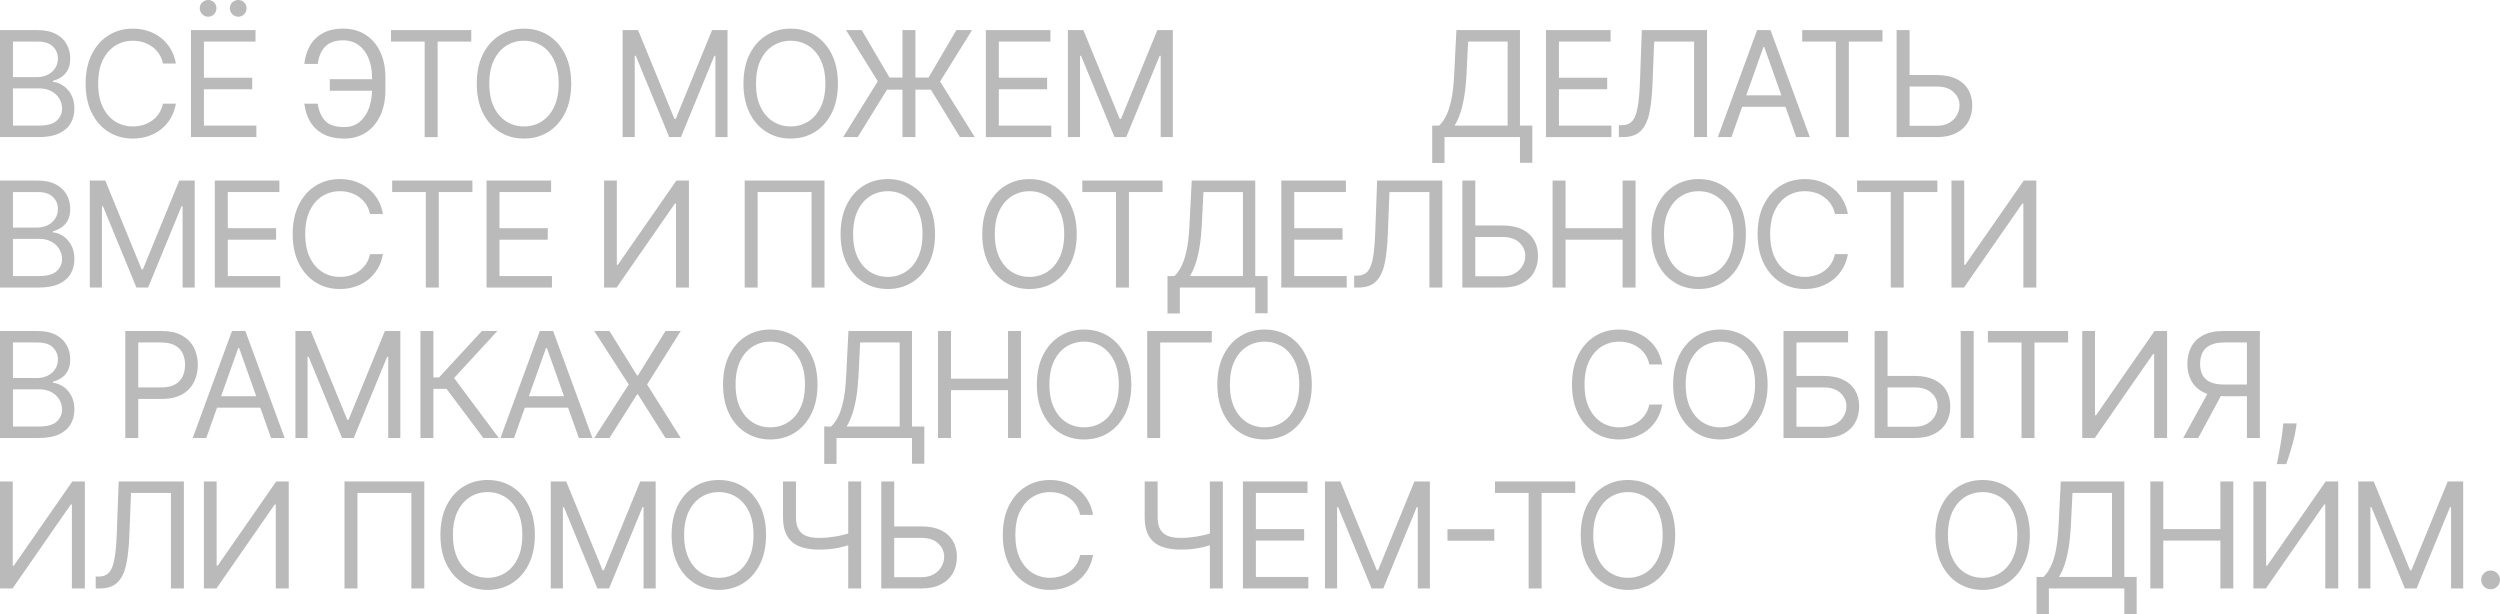 <?xml version="1.0" encoding="UTF-8"?> <svg xmlns="http://www.w3.org/2000/svg" viewBox="0 0 1063.457 261.344" fill="none"><path d="M0 58.319V12.802H15.913C19.084 12.802 21.699 13.35 23.759 14.446C25.818 15.528 27.352 16.988 28.36 18.825C29.367 20.647 29.871 22.67 29.871 24.892C29.871 26.848 29.523 28.463 28.826 29.738C28.145 31.012 27.241 32.019 26.115 32.76C25.003 33.501 23.796 34.049 22.492 34.405V34.849C23.885 34.938 25.285 35.427 26.693 36.316C28.1 37.205 29.278 38.479 30.227 40.139C31.175 41.798 31.649 43.828 31.649 46.229C31.649 48.511 31.13 50.563 30.093 52.385C29.056 54.208 27.419 55.652 25.181 56.719C22.944 57.786 20.032 58.319 16.447 58.319H0ZM5.512 53.43H16.447C20.047 53.43 22.603 52.733 24.114 51.34C25.641 49.933 26.404 48.229 26.404 46.229C26.404 44.688 26.011 43.265 25.226 41.961C24.44 40.643 23.322 39.591 21.87 38.805C20.418 38.005 18.699 37.605 16.713 37.605H5.512V53.43ZM5.512 32.805H15.736C17.395 32.805 18.892 32.479 20.225 31.827C21.573 31.175 22.64 30.256 23.425 29.071C24.226 27.885 24.626 26.493 24.626 24.892C24.626 22.892 23.929 21.196 22.536 19.803C21.144 18.395 18.936 17.691 15.913 17.691H5.512V32.805Z" fill="#BABABA"></path><path d="M74.829 27.026H69.318C68.992 25.44 68.421 24.048 67.606 22.848C66.806 21.647 65.828 20.64 64.673 19.825C63.532 18.995 62.265 18.373 60.872 17.958C59.479 17.543 58.027 17.336 56.516 17.336C53.76 17.336 51.263 18.032 49.026 19.425C46.803 20.818 45.033 22.87 43.714 25.581C42.41 28.293 41.758 31.619 41.758 35.561C41.758 39.502 42.41 42.828 43.714 45.54C45.033 48.251 46.803 50.303 49.026 51.696C51.263 53.089 53.76 53.785 56.516 53.785C58.027 53.785 59.479 53.578 60.872 53.163C62.265 52.748 63.532 52.133 64.673 51.318C65.828 50.488 66.806 49.474 67.606 48.273C68.421 47.058 68.992 45.666 69.318 44.095H74.829C74.415 46.421 73.659 48.503 72.563 50.34C71.466 52.178 70.103 53.741 68.473 55.03C66.843 56.304 65.013 57.275 62.983 57.941C60.968 58.608 58.812 58.942 56.516 58.942C52.634 58.942 49.182 57.993 46.159 56.097C43.136 54.2 40.758 51.503 39.024 48.007C37.291 44.51 36.424 40.361 36.424 35.561C36.424 30.76 37.291 26.611 39.024 23.114C40.758 19.618 43.136 16.921 46.159 15.024C49.182 13.128 52.634 12.179 56.516 12.179C58.812 12.179 60.968 12.513 62.983 13.18C65.013 13.846 66.843 14.824 68.473 16.113C70.103 17.388 71.466 18.943 72.563 20.781C73.659 22.603 74.415 24.685 74.829 27.026Z" fill="#BABABA"></path><path d="M81.233 58.319V12.802H108.703V17.691H86.745V33.071H107.281V37.961H86.745V53.43H109.059V58.319H81.233ZM88.523 7.112C87.589 7.112 86.759 6.757 86.034 6.045C85.322 5.319 84.967 4.49 84.967 3.556C84.967 2.534 85.322 1.689 86.034 1.022C86.759 0.341 87.589 0 88.523 0C89.545 0 90.39 0.341 91.057 1.022C91.738 1.689 92.079 2.534 92.079 3.556C92.079 4.49 91.738 5.319 91.057 6.045C90.39 6.757 89.545 7.112 88.523 7.112ZM101.325 7.112C100.391 7.112 99.561 6.757 98.835 6.045C98.124 5.319 97.769 4.49 97.769 3.556C97.769 2.534 98.124 1.689 98.835 1.022C99.561 0.341 100.391 0 101.325 0C102.347 0 103.192 0.341 103.858 1.022C104.54 1.689 104.881 2.534 104.881 3.556C104.881 4.49 104.54 5.319 103.858 6.045C103.192 6.757 102.347 7.112 101.325 7.112Z" fill="#BABABA"></path><path d="M159.06 33.694V38.583H140.302V33.694H159.06ZM129.456 44.095H135.145C135.634 47.296 136.716 49.755 138.39 51.474C140.064 53.193 142.746 54.052 146.436 54.052C149.043 54.052 151.222 53.319 152.97 51.852C154.733 50.385 156.052 48.444 156.926 46.029C157.815 43.613 158.26 40.984 158.26 38.139V33.071C158.26 29.93 157.763 27.167 156.77 24.781C155.792 22.381 154.378 20.514 152.525 19.18C150.688 17.832 148.481 17.158 145.902 17.158C143.65 17.158 141.783 17.558 140.302 18.358C138.82 19.158 137.664 20.307 136.834 21.803C136.005 23.3 135.442 25.1 135.145 27.204H129.456C129.752 24.3 130.545 21.722 131.834 19.469C133.138 17.202 134.953 15.424 137.279 14.135C139.62 12.831 142.494 12.179 145.902 12.179C149.606 12.179 152.807 13.046 155.504 14.78C158.2 16.499 160.282 18.921 161.749 22.048C163.216 25.159 163.949 28.804 163.949 32.982V38.227C163.949 42.406 163.223 46.051 161.771 49.163C160.319 52.259 158.282 54.667 155.659 56.386C153.037 58.09 149.962 58.942 146.436 58.942C142.82 58.942 139.813 58.29 137.412 56.986C135.027 55.667 133.182 53.889 131.878 51.652C130.589 49.4 129.782 46.881 129.456 44.095Z" fill="#BABABA"></path><path d="M166.335 17.691V12.802H200.473V17.691H186.16V58.319H180.648V17.691H166.335Z" fill="#BABABA"></path><path d="M242.987 35.561C242.987 40.361 242.12 44.51 240.387 48.007C238.653 51.503 236.275 54.2 233.253 56.097C230.23 57.993 226.778 58.942 222.896 58.942C219.014 58.942 215.561 57.993 212.539 56.097C209.516 54.2 207.138 51.503 205.404 48.007C203.671 44.51 202.804 40.361 202.804 35.561C202.804 30.76 203.671 26.611 205.404 23.114C207.138 19.618 209.516 16.921 212.539 15.024C215.561 13.128 219.014 12.179 222.896 12.179C226.778 12.179 230.23 13.128 233.253 15.024C236.275 16.921 238.653 19.618 240.387 23.114C242.12 26.611 242.987 30.76 242.987 35.561ZM237.653 35.561C237.653 31.619 236.994 28.293 235.675 25.581C234.371 22.87 232.601 20.818 230.363 19.425C228.141 18.032 225.652 17.336 222.896 17.336C220.14 17.336 217.643 18.032 215.406 19.425C213.183 20.818 211.413 22.87 210.094 25.581C208.79 28.293 208.138 31.619 208.138 35.561C208.138 39.502 208.79 42.828 210.094 45.54C211.413 48.251 213.183 50.303 215.406 51.696C217.643 53.089 220.14 53.785 222.896 53.785C225.652 53.785 228.141 53.089 230.363 51.696C232.601 50.303 234.371 48.251 235.675 45.54C236.994 42.828 237.653 39.502 237.653 35.561Z" fill="#BABABA"></path><path d="M264.852 12.802H271.429L286.898 50.585H287.431L302.9 12.802H309.48V58.319H304.323V23.737H303.878L289.653 58.319H284.676L270.452 23.737H270.007V58.319H264.852V12.802Z" fill="#BABABA"></path><path d="M356.433 35.561C356.433 40.361 355.566 44.51 353.833 48.007C352.098 51.503 349.721 54.2 346.698 56.097C343.676 57.993 340.224 58.942 336.341 58.942C332.459 58.942 329.007 57.993 325.984 56.097C322.962 54.2 320.582 51.503 318.85 48.007C317.117 44.51 316.25 40.361 316.25 35.561C316.25 30.76 317.117 26.611 318.85 23.114C320.582 19.618 322.962 16.921 325.984 15.024C329.007 13.128 332.459 12.179 336.341 12.179C340.224 12.179 343.676 13.128 346.698 15.024C349.721 16.921 352.098 19.618 353.833 23.114C355.566 26.611 356.433 30.76 356.433 35.561ZM351.098 35.561C351.098 31.619 350.438 28.293 349.121 25.581C347.816 22.87 346.046 20.818 343.809 19.425C341.586 18.032 339.096 17.336 336.341 17.336C333.584 17.336 331.089 18.032 328.852 19.425C326.629 20.818 324.857 22.87 323.539 25.581C322.234 28.293 321.585 31.619 321.585 35.561C321.585 39.502 322.234 42.828 323.539 45.54C324.857 48.251 326.629 50.303 328.852 51.696C331.089 53.089 333.584 53.785 336.341 53.785C339.096 53.785 341.586 53.089 343.809 51.696C346.046 50.303 347.816 48.251 349.121 45.54C350.438 42.828 351.098 39.502 351.098 35.561Z" fill="#BABABA"></path><path d="M389.402 12.802V58.319H383.889V12.802H389.402ZM358.641 58.319L373.397 34.583L359.885 12.802H366.553L378.377 32.982H395.002L406.826 12.802H413.493L399.891 34.672L414.648 58.319H408.336L395.979 38.139H377.31L364.865 58.319H358.641Z" fill="#BABABA"></path><path d="M419.368 58.319V12.802H446.839V17.691H424.88V33.071H445.417V37.961H424.88V53.43H447.194V58.319H419.368Z" fill="#BABABA"></path><path d="M454.269 12.802H460.849L476.318 50.585H476.851L492.32 12.802H498.9V58.319H493.743V23.737H493.298L479.073 58.319H474.096L459.871 23.737H459.426V58.319H454.269V12.802Z" fill="#BABABA"></path><path d="M609.228 69.343V53.43H612.163C613.17 52.511 614.118 51.214 615.008 49.54C615.91 47.851 616.673 45.599 617.295 42.784C617.933 39.954 618.355 36.361 618.563 32.004L619.54 12.802H646.566V53.43H651.811V69.254H646.566V58.319H614.473V69.343H609.228ZM618.74 53.43H641.322V17.691H624.52L623.807 32.004C623.63 35.323 623.32 38.331 622.875 41.028C622.43 43.71 621.86 46.088 621.162 48.162C620.467 50.222 619.66 51.978 618.74 53.43Z" fill="#BABABA"></path><path d="M657.638 58.319V12.802H685.107V17.691H663.148V33.071H683.685V37.961H663.148V53.43H685.462V58.319H657.638Z" fill="#BABABA"></path><path d="M688.627 58.319V53.252H689.962C691.857 53.252 693.332 52.644 694.384 51.429C695.437 50.214 696.192 48.251 696.652 45.54C697.124 42.828 697.444 39.235 697.607 34.76L698.407 12.802H726.143V58.319H720.631V17.691H703.652L702.942 35.827C702.762 40.598 702.327 44.658 701.629 48.007C700.932 51.355 699.709 53.911 697.962 55.675C696.214 57.438 693.664 58.319 690.317 58.319H688.627Z" fill="#BABABA"></path><path d="M736.52 58.319H730.74L747.455 12.802H753.145L769.859 58.319H764.079L750.477 20.003H750.122L736.52 58.319ZM738.653 40.539H761.947V45.429H738.653V40.539Z" fill="#BABABA"></path><path d="M766.637 17.691V12.802H800.775V17.691H786.463V58.319H780.951V17.691H766.637Z" fill="#BABABA"></path><path d="M810.867 31.915H823.847C827.107 31.915 829.856 32.449 832.094 33.516C834.346 34.583 836.049 36.087 837.206 38.027C838.376 39.969 838.961 42.258 838.961 44.895C838.961 47.533 838.376 49.859 837.206 51.874C836.049 53.889 834.346 55.467 832.094 56.608C829.856 57.749 827.107 58.319 823.847 58.319H806.78V12.802H812.29V53.519H823.847C825.922 53.519 827.679 53.104 829.116 52.274C830.566 51.429 831.664 50.348 832.404 49.029C833.161 47.696 833.539 46.288 833.539 44.806C833.539 42.628 832.701 40.754 831.026 39.183C829.351 37.598 826.959 36.805 823.847 36.805H810.867V31.915Z" fill="#BABABA"></path><path d="M0 122.319V76.802H15.913C19.084 76.802 21.699 77.35 23.759 78.447C25.818 79.528 27.352 80.987 28.36 82.825C29.367 84.647 29.871 86.67 29.871 88.892C29.871 90.848 29.523 92.463 28.826 93.737C28.145 95.012 27.241 96.019 26.115 96.76C25.003 97.501 23.796 98.049 22.492 98.405V98.849C23.885 98.938 25.285 99.427 26.693 100.316C28.1 101.205 29.278 102.479 30.227 104.139C31.175 105.798 31.649 107.828 31.649 110.229C31.649 112.51 31.13 114.563 30.093 116.385C29.056 118.207 27.419 119.652 25.181 120.719C22.944 121.786 20.032 122.319 16.447 122.319H0ZM5.512 117.43H16.447C20.047 117.43 22.603 116.733 24.114 115.341C25.641 113.933 26.404 112.229 26.404 110.229C26.404 108.688 26.011 107.265 25.226 105.961C24.44 104.643 23.322 103.591 21.87 102.805C20.418 102.005 18.699 101.605 16.713 101.605H5.512V117.43ZM5.512 96.805H15.736C17.395 96.805 18.892 96.479 20.225 95.827C21.573 95.175 22.64 94.256 23.425 93.071C24.226 91.885 24.626 90.493 24.626 88.892C24.626 86.892 23.929 85.196 22.536 83.803C21.144 82.395 18.936 81.691 15.913 81.691H5.512V96.805Z" fill="#BABABA"></path><path d="M38.202 76.802H44.781L60.25 114.585H60.783L76.252 76.802H82.831V122.319H77.674V87.737H77.23L63.006 122.319H58.027L43.803 87.737H43.358V122.319H38.202V76.802Z" fill="#BABABA"></path><path d="M91.379 122.319V76.802H118.849V81.691H96.891V97.071H117.427V101.961H96.891V117.43H119.205V122.319H91.379Z" fill="#BABABA"></path><path d="M162.908 91.026H157.396C157.07 89.441 156.499 88.048 155.684 86.848C154.884 85.648 153.907 84.64 152.751 83.825C151.61 82.995 150.343 82.373 148.95 81.958C147.558 81.543 146.105 81.336 144.594 81.336C141.838 81.336 139.342 82.032 137.104 83.425C134.882 84.818 133.111 86.87 131.792 89.581C130.488 92.293 129.837 95.619 129.837 99.56C129.837 103.502 130.488 106.828 131.792 109.54C133.111 112.251 134.882 114.303 137.104 115.696C139.342 117.089 141.838 117.785 144.594 117.785C146.105 117.785 147.558 117.578 148.95 117.163C150.343 116.748 151.61 116.133 152.751 115.318C153.907 114.489 154.884 113.474 155.684 112.273C156.499 111.059 157.07 109.666 157.396 108.095H162.908C162.493 110.421 161.737 112.503 160.641 114.34C159.544 116.178 158.181 117.741 156.551 119.03C154.921 120.304 153.092 121.275 151.062 121.941C149.046 122.608 146.891 122.942 144.594 122.942C140.712 122.942 137.26 121.993 134.237 120.097C131.214 118.2 128.836 115.504 127.103 112.007C125.369 108.51 124.502 104.361 124.502 99.56C124.502 94.76 125.369 90.611 127.103 87.114C128.836 83.618 131.214 80.921 134.237 79.024C137.26 77.128 140.712 76.179 144.594 76.179C146.891 76.179 149.046 76.513 151.062 77.18C153.092 77.846 154.921 78.824 156.551 80.113C158.181 81.388 159.544 82.943 160.641 84.781C161.737 86.603 162.493 88.685 162.908 91.026Z" fill="#BABABA"></path><path d="M166.822 81.691V76.802H200.96V81.691H186.647V122.319H181.135V81.691H166.822Z" fill="#BABABA"></path><path d="M206.963 122.319V76.802H234.434V81.691H212.475V97.071H233.011V101.961H212.475V117.43H234.789V122.319H206.963Z" fill="#BABABA"></path><path d="M256.965 76.802H262.387V112.629H262.832L287.723 76.802H293.058V122.319H287.546V86.581H287.101L262.297 122.319H256.965V76.802Z" fill="#BABABA"></path><path d="M350.731 76.802V122.319H345.221V81.691H322.284V122.319H316.772V76.802H350.731Z" fill="#BABABA"></path><path d="M397.751 99.56C397.751 104.361 396.886 108.51 395.152 112.007C393.419 115.504 391.039 118.2 388.017 120.097C384.994 121.993 381.542 122.942 377.66 122.942C373.777 122.942 370.325 121.993 367.303 120.097C364.28 118.2 361.903 115.504 360.168 112.007C358.436 108.51 357.568 104.361 357.568 99.56C357.568 94.76 358.436 90.611 360.168 87.114C361.903 83.618 364.28 80.921 367.303 79.024C370.325 77.128 373.777 76.179 377.66 76.179C381.542 76.179 384.994 77.128 388.017 79.024C391.039 80.921 393.419 83.618 395.152 87.114C396.886 90.611 397.751 94.76 397.751 99.56ZM392.419 99.56C392.419 95.619 391.759 92.293 390.439 89.581C389.137 86.87 387.364 84.818 385.127 83.425C382.905 82.032 380.417 81.336 377.66 81.336C374.905 81.336 372.407 82.032 370.17 83.425C367.948 84.818 366.178 86.87 364.858 89.581C363.555 92.293 362.903 95.619 362.903 99.56C362.903 103.502 363.555 106.828 364.858 109.54C366.178 112.251 367.948 114.303 370.17 115.696C372.407 117.089 374.905 117.785 377.66 117.785C380.417 117.785 382.905 117.089 385.127 115.696C387.364 114.303 389.137 112.251 390.439 109.54C391.759 106.828 392.419 103.502 392.419 99.56Z" fill="#BABABA"></path><path d="M458.021 99.56C458.021 104.361 457.154 108.51 455.422 112.007C453.687 115.504 451.309 118.2 448.287 120.097C445.265 121.993 441.812 122.942 437.93 122.942C434.047 122.942 430.595 121.993 427.573 120.097C424.55 118.2 422.17 115.504 420.438 112.007C418.703 108.51 417.838 104.361 417.838 99.56C417.838 94.76 418.703 90.611 420.438 87.114C422.17 83.618 424.55 80.921 427.573 79.024C430.595 77.128 434.047 76.179 437.93 76.179C441.812 76.179 445.265 77.128 448.287 79.024C451.309 80.921 453.687 83.618 455.422 87.114C457.154 90.611 458.021 94.76 458.021 99.56ZM452.687 99.56C452.687 95.619 452.027 92.293 450.709 89.581C449.404 86.87 447.634 84.818 445.397 83.425C443.175 82.032 440.685 81.336 437.93 81.336C435.172 81.336 432.678 82.032 430.44 83.425C428.218 84.818 426.445 86.87 425.128 89.581C423.823 92.293 423.17 95.619 423.17 99.56C423.17 103.502 423.823 106.828 425.128 109.54C426.445 112.251 428.218 114.303 430.44 115.696C432.678 117.089 435.172 117.785 437.93 117.785C440.685 117.785 443.175 117.089 445.397 115.696C447.634 114.303 449.404 112.251 450.709 109.54C452.027 106.828 452.687 103.502 452.687 99.56Z" fill="#BABABA"></path><path d="M460.401 81.691V76.802H494.54V81.691H480.226V122.319H474.713V81.691H460.401Z" fill="#BABABA"></path><path d="M496.63 133.343V117.43H499.565C500.572 116.511 501.52 115.215 502.41 113.54C503.315 111.851 504.077 109.599 504.7 106.784C505.337 103.954 505.757 100.361 505.965 96.004L506.945 76.802H533.968V117.43H539.216V133.254H533.968V122.319H501.877V133.343H496.63ZM506.145 117.43H528.724V81.691H511.922L511.212 96.004C511.034 99.323 510.722 102.331 510.277 105.028C509.832 107.71 509.262 110.088 508.567 112.162C507.869 114.222 507.062 115.978 506.145 117.43Z" fill="#BABABA"></path><path d="M545.04 122.319V76.802H572.512V81.691H550.553V97.071H571.089V101.961H550.553V117.43H572.867V122.319H545.04Z" fill="#BABABA"></path><path d="M576.029 122.319V117.252H577.364C579.262 117.252 580.734 116.644 581.786 115.429C582.839 114.214 583.594 112.251 584.054 109.54C584.529 106.828 584.846 103.235 585.009 98.761L585.809 76.802H613.548V122.319H608.035V81.691H591.054L590.344 99.827C590.166 104.598 589.729 108.658 589.031 112.007C588.336 115.355 587.114 117.911 585.364 119.674C583.616 121.438 581.069 122.319 577.719 122.319H576.029Z" fill="#BABABA"></path><path d="M626.145 95.916H639.124C642.384 95.916 645.134 96.449 647.371 97.516C649.624 98.583 651.326 100.086 652.481 102.028C653.654 103.969 654.239 106.258 654.239 108.895C654.239 111.532 653.654 113.859 652.481 115.874C651.326 117.889 649.624 119.467 647.371 120.608C645.134 121.749 642.384 122.319 639.124 122.319H622.055V76.802H627.567V117.519H639.124C641.199 117.519 642.954 117.104 644.391 116.274C645.844 115.429 646.941 114.348 647.681 113.029C648.436 111.695 648.816 110.288 648.816 108.806C648.816 106.628 647.979 104.754 646.304 103.183C644.629 101.598 642.237 100.805 639.124 100.805H626.145V95.916Z" fill="#BABABA"></path><path d="M660.441 122.319V76.802H665.953V97.071H690.225V76.802H695.734V122.319H690.225V101.961H665.953V122.319H660.441Z" fill="#BABABA"></path><path d="M742.672 99.56C742.672 104.361 741.805 108.51 740.073 112.007C738.338 115.504 735.96 118.2 732.938 120.097C729.916 121.993 726.463 122.942 722.581 122.942C718.698 122.942 715.246 121.993 712.224 120.097C709.201 118.2 706.821 115.504 705.089 112.007C703.357 108.51 702.489 104.361 702.489 99.56C702.489 94.76 703.357 90.611 705.089 87.114C706.821 83.618 709.201 80.921 712.224 79.024C715.246 77.128 718.698 76.179 722.581 76.179C726.463 76.179 729.916 77.128 732.938 79.024C735.96 80.921 738.338 83.618 740.073 87.114C741.805 90.611 742.672 94.76 742.672 99.56ZM737.338 99.56C737.338 95.619 736.678 92.293 735.36 89.581C734.055 86.87 732.285 84.818 730.048 83.425C727.826 82.032 725.336 81.336 722.581 81.336C719.823 81.336 717.329 82.032 715.091 83.425C712.869 84.818 711.096 86.87 709.779 89.581C708.474 92.293 707.824 95.619 707.824 99.56C707.824 103.502 708.474 106.828 709.779 109.54C711.096 112.251 712.869 114.303 715.091 115.696C717.329 117.089 719.823 117.785 722.581 117.785C725.336 117.785 727.826 117.089 730.048 115.696C732.285 114.303 734.055 112.251 735.36 109.54C736.678 106.828 737.338 103.502 737.338 99.56Z" fill="#BABABA"></path><path d="M786.063 91.026H780.551C780.226 89.441 779.656 88.048 778.841 86.848C778.041 85.648 777.064 84.64 775.906 83.825C774.766 82.995 773.499 82.373 772.106 81.958C770.714 81.543 769.261 81.336 767.749 81.336C764.994 81.336 762.497 82.032 760.259 83.425C758.037 84.818 756.267 86.87 754.949 89.581C753.645 92.293 752.992 95.619 752.992 99.56C752.992 103.502 753.645 106.828 754.949 109.54C756.267 112.251 758.037 114.303 760.259 115.696C762.497 117.089 764.994 117.785 767.749 117.785C769.261 117.785 770.714 117.578 772.106 117.163C773.499 116.748 774.766 116.133 775.906 115.318C777.064 114.489 778.041 113.474 778.841 112.273C779.656 111.059 780.226 109.666 780.551 108.095H786.063C785.648 110.421 784.893 112.503 783.796 114.34C782.701 116.178 781.338 117.741 779.708 119.03C778.079 120.304 776.249 121.275 774.219 121.941C772.204 122.608 770.046 122.942 767.749 122.942C763.869 122.942 760.417 121.993 757.394 120.097C754.37 118.2 751.992 115.504 750.26 112.007C748.525 108.51 747.657 104.361 747.657 99.56C747.657 94.76 748.525 90.611 750.26 87.114C751.992 83.618 754.37 80.921 757.394 79.024C760.417 77.128 763.869 76.179 767.749 76.179C770.046 76.179 772.204 76.513 774.219 77.18C776.249 77.846 778.079 78.824 779.708 80.113C781.338 81.388 782.701 82.943 783.796 84.781C784.893 86.603 785.648 88.685 786.063 91.026Z" fill="#BABABA"></path><path d="M789.978 81.691V76.802H824.117V81.691H809.802V122.319H804.29V81.691H789.978Z" fill="#BABABA"></path><path d="M830.119 76.802H835.541V112.629H835.986L860.88 76.802H866.213V122.319H860.7V86.581H860.258L835.454 122.319H830.119V76.802Z" fill="#BABABA"></path><path d="M0 186.319V140.802H15.913C19.084 140.802 21.699 141.35 23.759 142.446C25.818 143.528 27.352 144.988 28.36 146.825C29.367 148.647 29.871 150.67 29.871 152.892C29.871 154.848 29.523 156.463 28.826 157.737C28.145 159.012 27.241 160.019 26.115 160.76C25.003 161.501 23.796 162.049 22.492 162.405V162.849C23.885 162.938 25.285 163.427 26.693 164.316C28.1 165.205 29.278 166.48 30.227 168.139C31.175 169.798 31.649 171.828 31.649 174.229C31.649 176.51 31.13 178.563 30.093 180.385C29.056 182.208 27.419 183.652 25.181 184.719C22.944 185.786 20.032 186.319 16.447 186.319H0ZM5.512 181.43H16.447C20.047 181.43 22.603 180.733 24.114 179.341C25.641 177.933 26.404 176.229 26.404 174.229C26.404 172.688 26.011 171.265 25.226 169.961C24.44 168.643 23.322 167.591 21.87 166.806C20.418 166.005 18.699 165.605 16.713 165.605H5.512V181.43ZM5.512 160.805H15.736C17.395 160.805 18.892 160.479 20.225 159.827C21.573 159.175 22.64 158.256 23.425 157.071C24.226 155.885 24.626 154.493 24.626 152.892C24.626 150.892 23.929 149.195 22.536 147.803C21.144 146.395 18.936 145.691 15.913 145.691H5.512V160.805Z" fill="#BABABA"></path><path d="M53.301 186.319V140.802H68.681C72.252 140.802 75.171 141.446 77.438 142.735C79.72 144.01 81.409 145.736 82.505 147.914C83.602 150.092 84.15 152.522 84.15 155.204C84.15 157.886 83.602 160.323 82.505 162.516C81.424 164.709 79.749 166.457 77.482 167.761C75.215 169.05 72.311 169.695 68.77 169.695H57.746V164.805H68.592C71.037 164.805 73 164.383 74.482 163.538C75.964 162.694 77.038 161.553 77.705 160.116C78.386 158.664 78.727 157.026 78.727 155.204C78.727 153.381 78.386 151.751 77.705 150.314C77.038 148.877 75.956 147.751 74.46 146.936C72.963 146.106 70.978 145.691 68.503 145.691H58.813V186.319H53.301Z" fill="#BABABA"></path><path d="M87.747 186.319H81.969L98.682 140.802H104.372L121.085 186.319H115.307L101.705 148.003H101.349L87.747 186.319ZM89.881 168.539H113.173V173.428H89.881V168.539Z" fill="#BABABA"></path><path d="M125.672 140.802H132.25L147.719 178.585H148.253L163.721 140.802H170.3V186.319H165.144V151.737H164.699L150.475 186.319H145.497L131.272 151.737H130.828V186.319H125.672V140.802Z" fill="#BABABA"></path><path d="M205.607 186.319L189.961 165.427H184.36V186.319H178.848V140.802H184.36V160.538H186.76L204.985 140.802H211.564L193.161 160.805L212.186 186.319H205.607Z" fill="#BABABA"></path><path d="M218.673 186.319H212.894L229.608 140.802H235.297L252.01 186.319H246.232L232.63 148.003H232.275L218.673 186.319ZM220.807 168.539H244.099V173.428H220.807V168.539Z" fill="#BABABA"></path><path d="M259.265 140.802L270.999 159.738H271.354L283.091 140.802H289.581L275.266 163.56L289.581 186.319H283.091L271.354 167.739H270.999L259.265 186.319H252.775L267.444 163.56L252.775 140.802H259.265Z" fill="#BABABA"></path><path d="M347.753 163.56C347.753 168.361 346.886 172.51 345.154 176.007C343.419 179.503 341.041 182.2 338.019 184.097C334.996 185.993 331.544 186.941 327.662 186.941C323.779 186.941 320.327 185.993 317.305 184.097C314.282 182.2 311.905 179.503 310.17 176.007C308.438 172.51 307.57 168.361 307.57 163.56C307.57 158.76 308.438 154.611 310.17 151.114C311.905 147.618 314.282 144.921 317.305 143.024C320.327 141.128 323.779 140.18 327.662 140.18C331.544 140.18 334.996 141.128 338.019 143.024C341.041 144.921 343.419 147.618 345.154 151.114C346.886 154.611 347.753 158.76 347.753 163.56ZM342.419 163.56C342.419 159.619 341.761 156.293 340.441 153.581C339.139 150.87 337.366 148.818 335.129 147.425C332.907 146.032 330.419 145.336 327.662 145.336C324.907 145.336 322.409 146.032 320.172 147.425C317.95 148.818 316.18 150.87 314.86 153.581C313.557 156.293 312.905 159.619 312.905 163.56C312.905 167.502 313.557 170.828 314.86 173.54C316.18 176.251 317.95 178.303 320.172 179.696C322.409 181.089 324.907 181.785 327.662 181.785C330.419 181.785 332.907 181.089 335.129 179.696C337.366 178.303 339.139 176.251 340.441 173.54C341.761 170.828 342.419 167.502 342.419 163.56Z" fill="#BABABA"></path><path d="M350.606 197.343V181.43H353.541C354.548 180.511 355.496 179.215 356.386 177.54C357.288 175.851 358.053 173.599 358.676 170.784C359.31 167.954 359.733 164.361 359.94 160.005L360.918 140.802H387.944V181.43H393.189V197.254H387.944V186.319H355.851V197.343H350.606ZM360.118 181.43H382.7V145.691H365.898L365.185 160.005C365.008 163.323 364.698 166.331 364.253 169.028C363.808 171.71 363.238 174.088 362.54 176.162C361.845 178.222 361.038 179.977 360.118 181.43Z" fill="#BABABA"></path><path d="M399.016 186.319V140.802H404.529V161.071H428.798V140.802H434.31V186.319H428.798V165.961H404.529V186.319H399.016Z" fill="#BABABA"></path><path d="M481.246 163.56C481.246 168.361 480.381 172.51 478.646 176.007C476.913 179.503 474.533 182.2 471.511 184.097C468.489 185.993 465.036 186.941 461.154 186.941C457.272 186.941 453.819 185.993 450.797 184.097C447.774 182.2 445.397 179.503 443.662 176.007C441.93 172.51 441.062 168.361 441.062 163.56C441.062 158.76 441.93 154.611 443.662 151.114C445.397 147.618 447.774 144.921 450.797 143.024C453.819 141.128 457.272 140.18 461.154 140.18C465.036 140.18 468.489 141.128 471.511 143.024C474.533 144.921 476.913 147.618 478.646 151.114C480.381 154.611 481.246 158.76 481.246 163.56ZM475.913 163.56C475.913 159.619 475.253 156.293 473.933 153.581C472.631 150.87 470.858 148.818 468.621 147.425C466.399 146.032 463.911 145.336 461.154 145.336C458.399 145.336 455.902 146.032 453.664 147.425C451.442 148.818 449.672 150.87 448.352 153.581C447.049 156.293 446.397 159.619 446.397 163.56C446.397 167.502 447.049 170.828 448.352 173.54C449.672 176.251 451.442 178.303 453.664 179.696C455.902 181.089 458.399 181.785 461.154 181.785C463.911 181.785 466.399 181.089 468.621 179.696C470.858 178.303 472.631 176.251 473.933 173.54C475.253 170.828 475.913 167.502 475.913 163.56Z" fill="#BABABA"></path><path d="M515.482 140.802V145.691H493.523V186.319H488.01V140.802H515.482Z" fill="#BABABA"></path><path d="M558.017 163.56C558.017 168.361 557.15 172.51 555.418 176.007C553.683 179.503 551.305 182.2 548.283 184.097C545.26 185.993 541.808 186.941 537.926 186.941C534.043 186.941 530.591 185.993 527.569 184.097C524.546 182.2 522.169 179.503 520.434 176.007C518.702 172.51 517.834 168.361 517.834 163.56C517.834 158.76 518.702 154.611 520.434 151.114C522.169 147.618 524.546 144.921 527.569 143.024C530.591 141.128 534.043 140.18 537.926 140.18C541.808 140.18 545.26 141.128 548.283 143.024C551.305 144.921 553.683 147.618 555.418 151.114C557.15 154.611 558.017 158.76 558.017 163.56ZM552.683 163.56C552.683 159.619 552.025 156.293 550.705 153.581C549.4 150.87 547.63 148.818 545.393 147.425C543.171 146.032 540.681 145.336 537.926 145.336C535.171 145.336 532.673 146.032 530.436 147.425C528.214 148.818 526.444 150.87 525.124 153.581C523.819 156.293 523.169 159.619 523.169 163.56C523.169 167.502 523.819 170.828 525.124 173.54C526.444 176.251 528.214 178.303 530.436 179.696C532.673 181.089 535.171 181.785 537.926 181.785C540.681 181.785 543.171 181.089 545.393 179.696C547.63 178.303 549.4 176.251 550.705 173.54C552.025 170.828 552.683 167.502 552.683 163.56Z" fill="#BABABA"></path><path d="M707.101 155.026H701.589C701.264 153.441 700.694 152.048 699.879 150.848C699.079 149.647 698.102 148.64 696.944 147.825C695.804 146.995 694.537 146.373 693.144 145.958C691.752 145.543 690.3 145.336 688.79 145.336C686.032 145.336 683.535 146.032 681.297 147.425C679.075 148.818 677.305 150.87 675.988 153.581C674.683 156.293 674.03 159.619 674.03 163.56C674.03 167.502 674.683 170.828 675.988 173.54C677.305 176.251 679.075 178.303 681.297 179.696C683.535 181.089 686.032 181.785 688.79 181.785C690.3 181.785 691.752 181.578 693.144 181.163C694.537 180.748 695.804 180.133 696.944 179.318C698.102 178.489 699.079 177.474 699.879 176.273C700.694 175.058 701.264 173.666 701.589 172.095H707.101C706.686 174.421 705.931 176.503 704.834 178.34C703.739 180.178 702.377 181.741 700.747 183.03C699.117 184.304 697.287 185.275 695.257 185.941C693.242 186.608 691.085 186.941 688.79 186.941C684.907 186.941 681.455 185.993 678.433 184.097C675.408 182.2 673.03 179.503 671.298 176.007C669.563 172.51 668.698 168.361 668.698 163.56C668.698 158.76 669.563 154.611 671.298 151.114C673.03 147.618 675.408 144.921 678.433 143.024C681.455 141.128 684.907 140.18 688.79 140.18C691.085 140.18 693.242 140.513 695.257 141.18C697.287 141.846 699.117 142.824 700.747 144.113C702.377 145.388 703.739 146.943 704.834 148.781C705.931 150.603 706.686 152.685 707.101 155.026Z" fill="#BABABA"></path><path d="M751.91 163.56C751.91 168.361 751.045 172.51 749.31 176.007C747.577 179.503 745.2 182.2 742.175 184.097C739.153 185.993 735.7 186.941 731.818 186.941C727.938 186.941 724.486 185.993 721.463 184.097C718.438 182.2 716.061 179.503 714.329 176.007C712.594 172.51 711.726 168.361 711.726 163.56C711.726 158.76 712.594 154.611 714.329 151.114C716.061 147.618 718.438 144.921 721.463 143.024C724.486 141.128 727.938 140.18 731.818 140.18C735.7 140.18 739.153 141.128 742.175 143.024C745.2 144.921 747.577 147.618 749.31 151.114C751.045 154.611 751.91 158.76 751.91 163.56ZM746.577 163.56C746.577 159.619 745.917 156.293 744.6 153.581C743.295 150.87 741.525 148.818 739.288 147.425C737.065 146.032 734.575 145.336 731.818 145.336C729.063 145.336 726.566 146.032 724.328 147.425C722.106 148.818 720.336 150.87 719.018 153.581C717.714 156.293 717.061 159.619 717.061 163.56C717.061 167.502 717.714 170.828 719.018 173.54C720.336 176.251 722.106 178.303 724.328 179.696C726.566 181.089 729.063 181.785 731.818 181.785C734.575 181.785 737.065 181.089 739.288 179.696C741.525 178.303 743.295 176.251 744.6 173.54C745.917 170.828 746.577 167.502 746.577 163.56Z" fill="#BABABA"></path><path d="M758.674 186.319V140.802H786.146V145.691H764.187V159.916H775.744C779.004 159.916 781.753 160.449 783.991 161.516C786.243 162.583 787.946 164.087 789.101 166.028C790.273 167.968 790.858 170.258 790.858 172.895C790.858 175.533 790.273 177.859 789.101 179.874C787.946 181.889 786.243 183.467 783.991 184.608C781.753 185.749 779.004 186.319 775.744 186.319H758.674ZM764.187 181.519H775.744C777.819 181.519 779.574 181.104 781.011 180.274C782.463 179.43 783.561 178.348 784.301 177.029C785.056 175.695 785.436 174.288 785.436 172.806C785.436 170.628 784.598 168.754 782.923 167.183C781.248 165.598 778.856 164.805 775.744 164.805H764.187V181.519Z" fill="#BABABA"></path><path d="M801.518 159.916H814.497C817.757 159.916 820.504 160.449 822.742 161.516C824.994 162.583 826.699 164.087 827.854 166.028C829.024 167.968 829.609 170.258 829.609 172.895C829.609 175.533 829.024 177.859 827.854 179.874C826.699 181.889 824.994 183.467 822.742 184.608C820.504 185.749 817.757 186.319 814.497 186.319H797.428V140.802H802.94V181.519H814.497C816.572 181.519 818.327 181.104 819.764 180.274C821.217 179.43 822.312 178.348 823.054 177.029C823.809 175.695 824.187 174.288 824.187 172.806C824.187 170.628 823.349 168.754 821.674 167.183C820.002 165.598 817.609 164.805 814.497 164.805H801.518V159.916ZM839.566 140.802V186.319H834.054V140.802H839.566Z" fill="#BABABA"></path><path d="M845.608 145.691V140.802H879.747V145.691H865.435V186.319H859.923V145.691H845.608Z" fill="#BABABA"></path><path d="M885.749 140.802H891.174V176.629H891.619L916.51 140.802H921.845V186.319H916.333V150.581H915.888L891.084 186.319H885.749V140.802Z" fill="#BABABA"></path><path d="M961.309 186.319H955.796V145.691H946.107C943.647 145.691 941.667 146.069 940.172 146.825C938.675 147.566 937.587 148.618 936.905 149.981C936.222 151.344 935.882 152.937 935.882 154.759C935.882 156.582 936.215 158.152 936.882 159.471C937.565 160.775 938.645 161.782 940.127 162.494C941.624 163.205 943.587 163.56 946.017 163.56H958.286V168.539H945.839C942.312 168.539 939.417 167.954 937.15 166.783C934.882 165.598 933.2 163.968 932.105 161.894C931.007 159.819 930.46 157.441 930.46 154.759C930.46 152.077 931.007 149.684 932.105 147.581C933.2 145.477 934.89 143.824 937.172 142.624C939.452 141.409 942.372 140.802 945.927 140.802H961.309V186.319ZM939.882 165.872H946.107L935.082 186.319H928.68L939.882 165.872Z" fill="#BABABA"></path><path d="M976.968 180.096L976.613 182.496C976.361 184.186 975.976 185.993 975.456 187.919C974.953 189.846 974.426 191.661 973.878 193.365C973.331 195.069 972.878 196.424 972.523 197.432H968.523C968.716 196.484 968.966 195.232 969.278 193.676C969.588 192.12 969.901 190.379 970.211 188.453C970.538 186.541 970.803 184.586 971.011 182.585L971.278 180.096H976.968Z" fill="#BABABA"></path><path d="M0 204.802H5.423V240.629H5.867L30.76 204.802H36.094V250.32H30.582V214.581H30.138L5.334 250.32H0V204.802Z" fill="#BABABA"></path><path d="M40.708 250.32V245.252H42.042C43.938 245.252 45.412 244.644 46.464 243.429C47.517 242.214 48.272 240.251 48.732 237.54C49.206 234.828 49.524 231.235 49.687 226.76L50.487 204.802H78.224V250.32H72.713V209.691H55.732L55.021 227.827C54.843 232.598 54.406 236.658 53.71 240.007C53.014 243.355 51.791 245.911 50.043 247.674C48.294 249.438 45.746 250.32 42.397 250.32H40.708Z" fill="#BABABA"></path><path d="M86.734 204.802H92.157V240.629H92.601L117.494 204.802H122.828V250.32H117.316V214.581H116.871L92.068 250.32H86.734V204.802Z" fill="#BABABA"></path><path d="M180.501 204.802V250.32H174.99V209.691H152.053V250.32H146.541V204.802H180.501Z" fill="#BABABA"></path><path d="M227.522 227.561C227.522 232.361 226.655 236.51 224.921 240.007C223.188 243.503 220.81 246.2 217.787 248.097C214.764 249.992 211.312 250.942 207.43 250.942C203.548 250.942 200.096 249.992 197.073 248.097C194.05 246.2 191.672 243.503 189.939 240.007C188.205 236.51 187.338 232.361 187.338 227.561C187.338 222.76 188.205 218.611 189.939 215.114C191.672 211.617 194.05 208.921 197.073 207.024C200.096 205.128 203.548 204.18 207.43 204.18C211.312 204.18 214.764 205.128 217.787 207.024C220.81 208.921 223.188 211.617 224.921 215.114C226.655 218.611 227.522 222.76 227.522 227.561ZM222.188 227.561C222.188 223.619 221.528 220.293 220.21 217.581C218.906 214.87 217.135 212.818 214.898 211.425C212.675 210.032 210.186 209.336 207.43 209.336C204.674 209.336 202.177 210.032 199.94 211.425C197.718 212.818 195.947 214.87 194.628 217.581C193.324 220.293 192.672 223.619 192.672 227.561C192.672 231.502 193.324 234.828 194.628 237.54C195.947 240.251 197.718 242.303 199.94 243.696C202.177 245.089 204.674 245.785 207.43 245.785C210.186 245.785 212.675 245.089 214.898 243.696C217.135 242.303 218.906 240.251 220.21 237.54C221.528 234.828 222.188 231.502 222.188 227.561Z" fill="#BABABA"></path><path d="M234.286 204.802H240.865L256.335 242.585H256.867L272.336 204.802H278.914V250.32H273.759V215.737H273.314L259.09 250.32H254.112L239.887 215.737H239.442V250.32H234.286V204.802Z" fill="#BABABA"></path><path d="M325.867 227.561C325.867 232.361 325.002 236.51 323.267 240.007C321.535 243.503 319.157 246.2 316.132 248.097C313.11 249.992 309.657 250.942 305.775 250.942C301.895 250.942 298.443 249.992 295.421 248.097C292.396 246.2 290.018 243.503 288.286 240.007C286.551 236.51 285.683 232.361 285.683 227.561C285.683 222.76 286.551 218.611 288.286 215.114C290.018 211.617 292.396 208.921 295.421 207.024C298.443 205.128 301.895 204.18 305.775 204.18C309.657 204.18 313.11 205.128 316.132 207.024C319.157 208.921 321.535 211.617 323.267 215.114C325.002 218.611 325.867 222.76 325.867 227.561ZM320.535 227.561C320.535 223.619 319.875 220.293 318.557 217.581C317.252 214.87 315.482 212.818 313.245 211.425C311.022 210.032 308.533 209.336 305.775 209.336C303.02 209.336 300.523 210.032 298.285 211.425C296.063 212.818 294.293 214.87 292.976 217.581C291.671 220.293 291.018 223.619 291.018 227.561C291.018 231.502 291.671 234.828 292.976 237.54C294.293 240.251 296.063 242.303 298.285 243.696C300.523 245.089 303.02 245.785 305.775 245.785C308.533 245.785 311.022 245.089 313.245 243.696C315.482 242.303 317.252 240.251 318.557 237.54C319.875 234.828 320.535 231.502 320.535 227.561Z" fill="#BABABA"></path><path d="M333.077 204.802H338.589V220.004C338.589 222.256 338.981 224.027 339.766 225.316C340.551 226.59 341.664 227.494 343.101 228.027C344.539 228.546 346.234 228.805 348.191 228.805C349.421 228.805 350.613 228.761 351.768 228.672C352.923 228.568 354.051 228.427 355.146 228.25C356.258 228.072 357.341 227.857 358.391 227.605C359.458 227.353 360.503 227.072 361.525 226.76V231.739C360.533 232.05 359.548 232.332 358.571 232.583C357.606 232.835 356.598 233.05 355.546 233.228C354.511 233.406 353.391 233.547 352.191 233.65C350.991 233.739 349.656 233.784 348.191 233.784C345.049 233.784 342.346 233.332 340.079 232.428C337.826 231.524 336.091 230.064 334.876 228.05C333.677 226.034 333.077 223.352 333.077 220.004V204.802ZM360.815 204.802H366.325V250.32H360.815V204.802Z" fill="#BABABA"></path><path d="M378.957 223.915H391.937C395.197 223.915 397.946 224.449 400.184 225.516C402.436 226.583 404.139 228.087 405.296 230.027C406.466 231.969 407.051 234.258 407.051 236.895C407.051 239.533 406.466 241.859 405.296 243.874C404.139 245.889 402.436 247.467 400.184 248.608C397.946 249.749 395.197 250.32 391.937 250.32H374.87V204.802H380.38V245.519H391.937C394.012 245.519 395.769 245.104 397.204 244.274C398.656 243.429 399.754 242.348 400.494 241.029C401.251 239.696 401.629 238.288 401.629 236.806C401.629 234.628 400.791 232.754 399.116 231.183C397.441 229.598 395.049 228.805 391.937 228.805H378.957V223.915Z" fill="#BABABA"></path><path d="M464.981 219.026H459.469C459.141 217.44 458.571 216.048 457.757 214.848C456.957 213.647 455.979 212.64 454.824 211.825C453.682 210.995 452.417 210.373 451.022 209.958C449.629 209.543 448.177 209.336 446.667 209.336C443.912 209.336 441.415 210.032 439.177 211.425C436.955 212.818 435.185 214.87 433.865 217.581C432.56 220.293 431.91 223.619 431.91 227.561C431.91 231.502 432.56 234.828 433.865 237.54C435.185 240.251 436.955 242.303 439.177 243.696C441.415 245.089 443.912 245.785 446.667 245.785C448.177 245.785 449.629 245.578 451.022 245.163C452.417 244.748 453.682 244.133 454.824 243.318C455.979 242.488 456.957 241.473 457.757 240.273C458.571 239.058 459.141 237.666 459.469 236.095H464.981C464.566 238.421 463.809 240.503 462.714 242.34C461.616 244.178 460.254 245.741 458.624 247.03C456.994 248.304 455.164 249.275 453.134 249.941C451.119 250.607 448.964 250.942 446.667 250.942C442.785 250.942 439.332 249.992 436.31 248.097C433.287 246.2 430.91 243.503 429.175 240.007C427.443 236.51 426.575 232.361 426.575 227.561C426.575 222.76 427.443 218.611 429.175 215.114C430.91 211.617 433.287 208.921 436.31 207.024C439.332 205.128 442.785 204.18 446.667 204.18C448.964 204.18 451.119 204.513 453.134 205.18C455.164 205.846 456.994 206.824 458.624 208.113C460.254 209.388 461.616 210.943 462.714 212.781C463.809 214.603 464.566 216.685 464.981 219.026Z" fill="#BABABA"></path><path d="M486.928 204.802H492.44V220.004C492.44 222.256 492.833 224.027 493.618 225.316C494.403 226.59 495.512 227.494 496.95 228.027C498.387 228.546 500.085 228.805 502.04 228.805C503.27 228.805 504.462 228.761 505.62 228.672C506.775 228.568 507.899 228.427 508.997 228.25C510.109 228.072 511.189 227.857 512.242 227.605C513.309 227.353 514.354 227.072 515.377 226.76V231.739C514.384 232.05 513.397 232.332 512.419 232.583C511.457 232.835 510.449 233.05 509.397 233.228C508.359 233.406 507.242 233.547 506.042 233.65C504.842 233.739 503.507 233.784 502.04 233.784C498.9 233.784 496.195 233.332 493.928 232.428C491.675 231.524 489.943 230.064 488.728 228.05C487.528 226.034 486.928 223.352 486.928 220.004V204.802ZM514.664 204.802H520.176V250.32H514.664V204.802Z" fill="#BABABA"></path><path d="M528.719 250.32V204.802H556.19V209.691H534.231V225.071H554.768V229.961H534.231V245.43H556.545V250.32H528.719Z" fill="#BABABA"></path><path d="M563.62 204.802H570.199L585.669 242.585H586.201L601.671 204.802H608.248V250.32H603.093V215.737H602.648L588.424 250.32H583.446L569.222 215.737H568.777V250.32H563.62V204.802Z" fill="#BABABA"></path><path d="M635.644 225.116V230.005H615.73V225.116H635.644Z" fill="#BABABA"></path><path d="M635.947 209.691V204.802H670.085V209.691H655.771V250.32H650.259V209.691H635.947Z" fill="#BABABA"></path><path d="M712.599 227.561C712.599 232.361 711.731 236.51 709.999 240.007C708.264 243.503 705.886 246.2 702.864 248.097C699.842 249.992 696.389 250.942 692.507 250.942C688.625 250.942 685.172 249.992 682.15 248.097C679.128 246.2 676.75 243.503 675.015 240.007C673.283 236.51 672.415 232.361 672.415 227.561C672.415 222.76 673.283 218.611 675.015 215.114C676.75 211.617 679.128 208.921 682.15 207.024C685.172 205.128 688.625 204.18 692.507 204.18C696.389 204.18 699.842 205.128 702.864 207.024C705.886 208.921 708.264 211.617 709.999 215.114C711.731 218.611 712.599 222.76 712.599 227.561ZM707.264 227.561C707.264 223.619 706.606 220.293 705.287 217.581C703.982 214.87 702.212 212.818 699.974 211.425C697.752 210.032 695.262 209.336 692.507 209.336C689.752 209.336 687.255 210.032 685.017 211.425C682.795 212.818 681.025 214.87 679.705 217.581C678.403 220.293 677.75 223.619 677.75 227.561C677.75 231.502 678.403 234.828 679.705 237.54C681.025 240.251 682.795 242.303 685.017 243.696C687.255 245.089 689.752 245.785 692.507 245.785C695.262 245.785 697.752 245.089 699.974 243.696C702.212 242.303 703.982 240.251 705.287 237.54C706.606 234.828 707.264 231.502 707.264 227.561Z" fill="#BABABA"></path><path d="M863.463 227.561C863.463 232.361 862.595 236.51 860.86 240.007C859.128 243.503 856.75 246.2 853.728 248.097C850.703 249.992 847.251 250.942 843.371 250.942C839.489 250.942 836.036 249.992 833.014 248.097C829.989 246.2 827.612 243.503 825.879 240.007C824.144 236.51 823.279 232.361 823.279 227.561C823.279 222.76 824.144 218.611 825.879 215.114C827.612 211.617 829.989 208.921 833.014 207.024C836.036 205.128 839.489 204.18 843.371 204.18C847.251 204.18 850.703 205.128 853.728 207.024C856.75 208.921 859.128 211.617 860.86 215.114C862.595 218.611 863.463 222.76 863.463 227.561ZM858.128 227.561C858.128 223.619 857.468 220.293 856.15 217.581C854.845 214.87 853.076 212.818 850.838 211.425C848.616 210.032 846.126 209.336 843.371 209.336C840.614 209.336 838.116 210.032 835.879 211.425C833.656 212.818 831.886 214.87 830.569 217.581C829.264 220.293 828.612 223.619 828.612 227.561C828.612 231.502 829.264 234.828 830.569 237.54C831.886 240.251 833.656 242.303 835.879 243.696C838.116 245.089 840.614 245.785 843.371 245.785C846.126 245.785 848.616 245.089 850.838 243.696C853.076 242.303 854.845 240.251 856.15 237.54C857.468 234.828 858.128 231.502 858.128 227.561Z" fill="#BABABA"></path><path d="M866.315 261.342V245.43H869.247C870.255 244.511 871.205 243.214 872.092 241.54C872.997 239.851 873.76 237.599 874.382 234.784C875.02 231.954 875.442 228.361 875.65 224.004L876.627 204.802H903.653V245.43H908.898V261.254H903.653V250.32H871.56V261.342H866.315ZM875.827 245.43H898.409V209.691H881.604L880.894 224.004C880.717 227.324 880.404 230.331 879.959 233.028C879.517 235.71 878.947 238.088 878.25 240.162C877.552 242.222 876.745 243.978 875.827 245.43Z" fill="#BABABA"></path><path d="M914.723 250.32V204.802H920.235V225.071H944.504V204.802H950.017V250.32H944.504V229.961H920.235V250.32H914.723Z" fill="#BABABA"></path><path d="M958.549 204.802H963.971V240.629H964.416L989.308 204.802H994.642V250.32H989.13V214.581H988.685L963.884 250.32H958.549V204.802Z" fill="#BABABA"></path><path d="M1003.169 204.802H1009.747L1025.216 242.585H1025.749L1041.218 204.802H1047.798V250.32H1042.64V215.737H1042.195L1027.971 250.32H1022.994L1008.769 215.737H1008.324V250.32H1003.169V204.802Z" fill="#BABABA"></path><path d="M1059.457 250.675C1058.36 250.675 1057.42 250.282 1056.635 249.497C1055.85 248.712 1055.455 247.771 1055.455 246.674C1055.455 245.578 1055.85 244.637 1056.635 243.852C1057.42 243.066 1058.36 242.674 1059.457 242.674C1060.552 242.674 1061.495 243.066 1062.28 243.852C1063.065 244.637 1063.457 245.578 1063.457 246.674C1063.457 247.4 1063.272 248.067 1062.902 248.674C1062.547 249.282 1062.065 249.771 1061.457 250.142C1060.865 250.497 1060.197 250.675 1059.457 250.675Z" fill="#BABABA"></path></svg> 